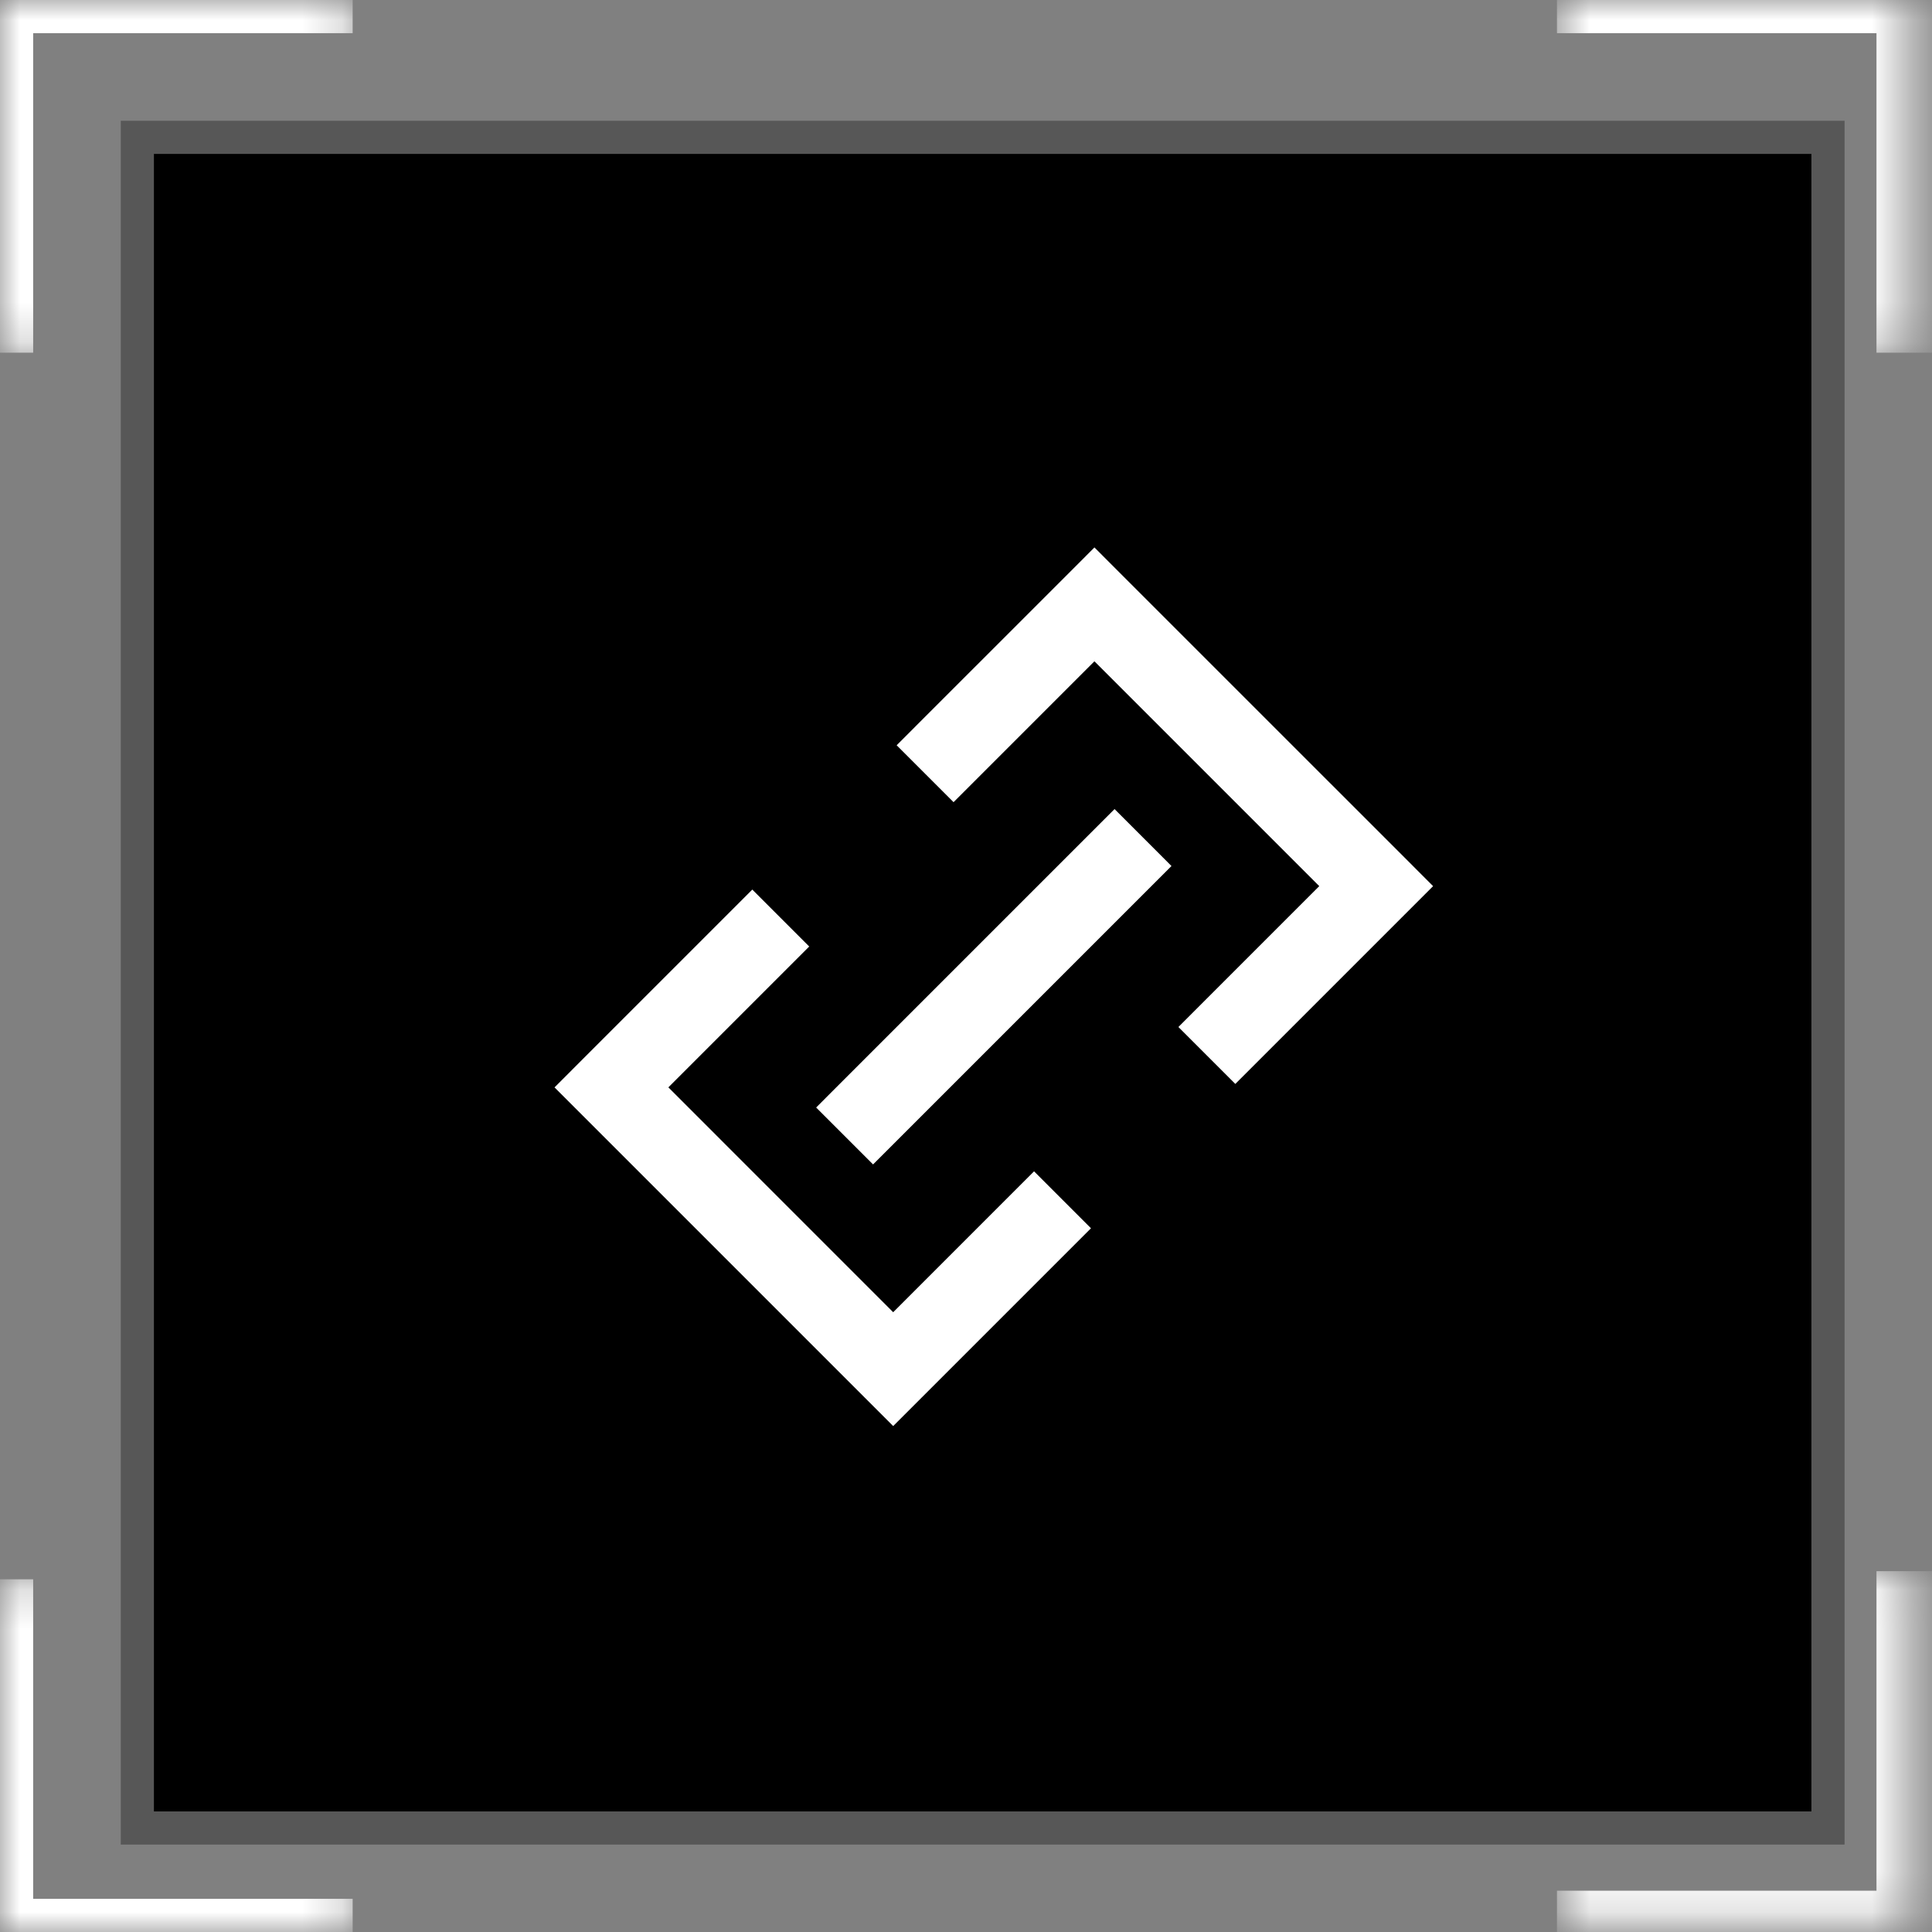 <svg width="48" height="48" viewBox="0 0 48 48" fill="none" xmlns="http://www.w3.org/2000/svg">
<rect x="0" y="0" width="48" height="48" fill="#808080" stroke="none"/>
<rect x="3.412" y="3.412" width="42.004" height="42.004" fill="black"/>
<rect x="3.412" y="3.412" width="42.004" height="42.004" stroke="#575757" stroke-width="0.824"/>
<path d="M15.191 27.016L14.484 26.308L13.777 27.016L14.484 27.723L15.191 27.016ZM22.191 34.016L21.484 34.723L22.191 35.43L22.898 34.723L22.191 34.016ZM34.191 22.016L34.898 22.723L35.605 22.016L34.898 21.308L34.191 22.016ZM27.191 15.016L27.898 14.309L27.191 13.601L26.484 14.309L27.191 15.016ZM22.984 17.808L22.277 18.516L23.691 19.93L24.398 19.223L23.691 18.516L22.984 17.808ZM19.398 24.223L20.105 23.516L18.691 22.101L17.984 22.808L18.691 23.516L19.398 24.223ZM29.984 24.808L29.277 25.516L30.691 26.93L31.398 26.223L30.691 25.516L29.984 24.808ZM26.398 31.223L27.105 30.516L25.691 29.101L24.984 29.808L25.691 30.516L26.398 31.223ZM20.984 26.808L20.277 27.516L21.691 28.93L22.398 28.223L21.691 27.516L20.984 26.808ZM28.398 22.223L29.105 21.516L27.691 20.101L26.984 20.808L27.691 21.516L28.398 22.223ZM15.191 27.016L14.484 27.723L21.484 34.723L22.191 34.016L22.898 33.309L15.898 26.308L15.191 27.016ZM34.191 22.016L34.898 21.308L27.898 14.309L27.191 15.016L26.484 15.723L33.484 22.723L34.191 22.016ZM27.191 15.016L26.484 14.309L22.984 17.808L23.691 18.516L24.398 19.223L27.898 15.723L27.191 15.016ZM18.691 23.516L17.984 22.808L14.484 26.308L15.191 27.016L15.898 27.723L19.398 24.223L18.691 23.516ZM30.691 25.516L31.398 26.223L34.898 22.723L34.191 22.016L33.484 21.308L29.984 24.808L30.691 25.516ZM22.191 34.016L22.898 34.723L26.398 31.223L25.691 30.516L24.984 29.808L21.484 33.309L22.191 34.016ZM21.691 27.516L22.398 28.223L28.398 22.223L27.691 21.516L26.984 20.808L20.984 26.808L21.691 27.516Z" fill="white"/>
<mask id="path-3-inside-1_1292_4519" fill="white">
<path d="M47.445 8.763L47.445 0L38.682 0L38.682 8.763L47.445 8.763Z"/>
</mask>
<path d="M47.445 0L47.445 -0.823L48.268 -0.823L48.268 0L47.445 0ZM47.445 8.763L46.621 8.763L46.621 0L47.445 0L48.268 0L48.268 8.763L47.445 8.763ZM47.445 0L47.445 0.824L38.682 0.824L38.682 0L38.682 -0.823L47.445 -0.823L47.445 0Z" fill="white" mask="url(#path-3-inside-1_1292_4519)"/>
<mask id="path-5-inside-2_1292_4519" fill="white">
<path d="M0 8.763L3.8302e-07 0L8.762 0L8.762 8.763L0 8.763Z"/>
</mask>
<path d="M3.8302e-07 0L4.19021e-07 -0.823L-0.824 -0.823L-0.824 0L3.8302e-07 0ZM0 8.763L0.824 8.763L0.824 0L3.8302e-07 0L-0.824 0L-0.824 8.763L0 8.763ZM3.8302e-07 0L3.47019e-07 0.824L8.762 0.824L8.762 0L8.762 -0.823L4.19021e-07 -0.823L3.8302e-07 0Z" fill="white" mask="url(#path-5-inside-2_1292_4519)"/>
<mask id="path-7-inside-3_1292_4519" fill="white">
<path d="M47.445 39.035L47.445 47.798L38.682 47.798L38.682 39.035L47.445 39.035Z"/>
</mask>
<path d="M47.445 47.798L47.445 48.621L48.268 48.621L48.268 47.798L47.445 47.798ZM47.445 39.035L46.621 39.035L46.621 47.798L47.445 47.798L48.268 47.798L48.268 39.035L47.445 39.035ZM47.445 47.798L47.445 46.974L38.682 46.974L38.682 47.798L38.682 48.621L47.445 48.621L47.445 47.798Z" fill="white" mask="url(#path-7-inside-3_1292_4519)"/>
<mask id="path-9-inside-4_1292_4519" fill="white">
<path d="M0 39.237L3.8302e-07 48L8.762 48L8.762 39.237L0 39.237Z"/>
</mask>
<path d="M3.8302e-07 48L4.19021e-07 48.823L-0.824 48.823L-0.824 48L3.8302e-07 48ZM0 39.237L0.824 39.237L0.824 48L3.8302e-07 48L-0.824 48L-0.824 39.237L0 39.237ZM3.8302e-07 48L3.47019e-07 47.176L8.762 47.176L8.762 48L8.762 48.823L4.19021e-07 48.823L3.8302e-07 48Z" fill="white" mask="url(#path-9-inside-4_1292_4519)"/>
</svg>
